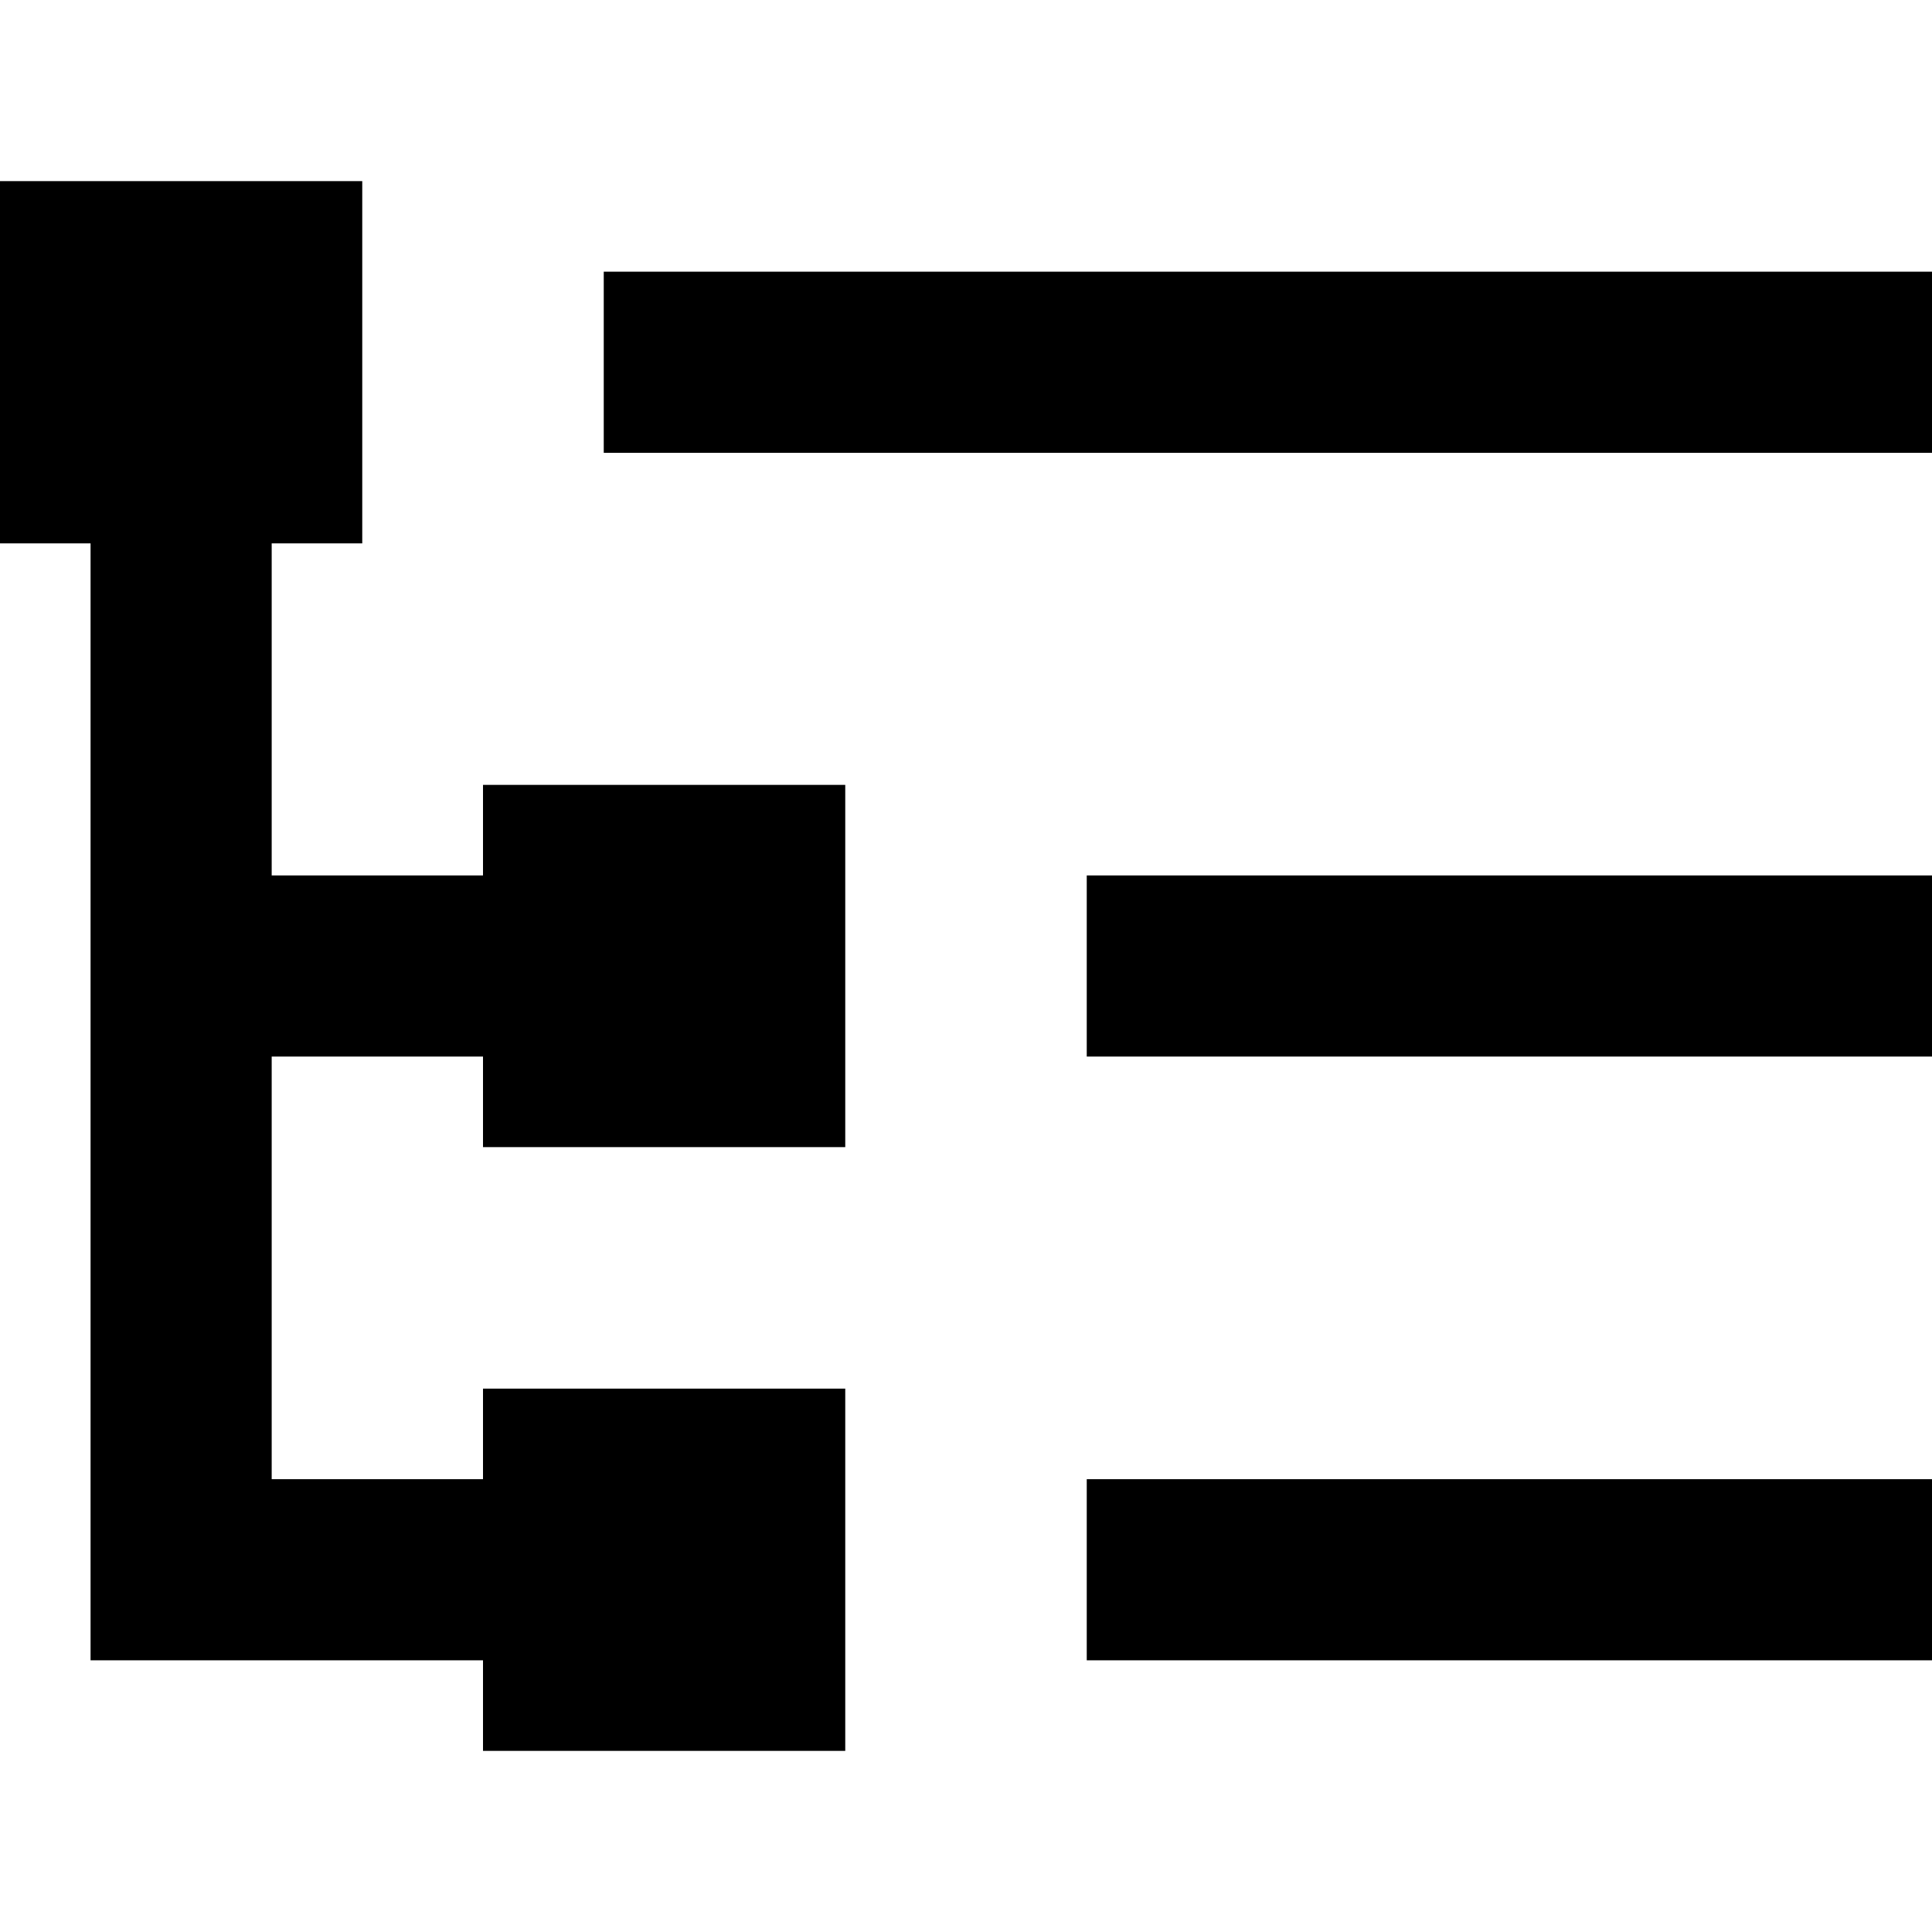 <svg xmlns="http://www.w3.org/2000/svg" viewBox="0 0 512 512"><!--! Font Awesome Pro 6.4.2 by @fontawesome - https://fontawesome.com License - https://fontawesome.com/license (Commercial License) Copyright 2023 Fonticons, Inc. --><path d="M96 48H0v96H24V256 416v24H48h80v24h96V368H128v24H72V280h56v24h96V208H128v24H72V144H96V48zm64 24v48h24H488h24V72H488 184 160zM288 232v48h24H488h24V232H488 312 288zm0 160v48h24H488h24V392H488 312 288z"/></svg>